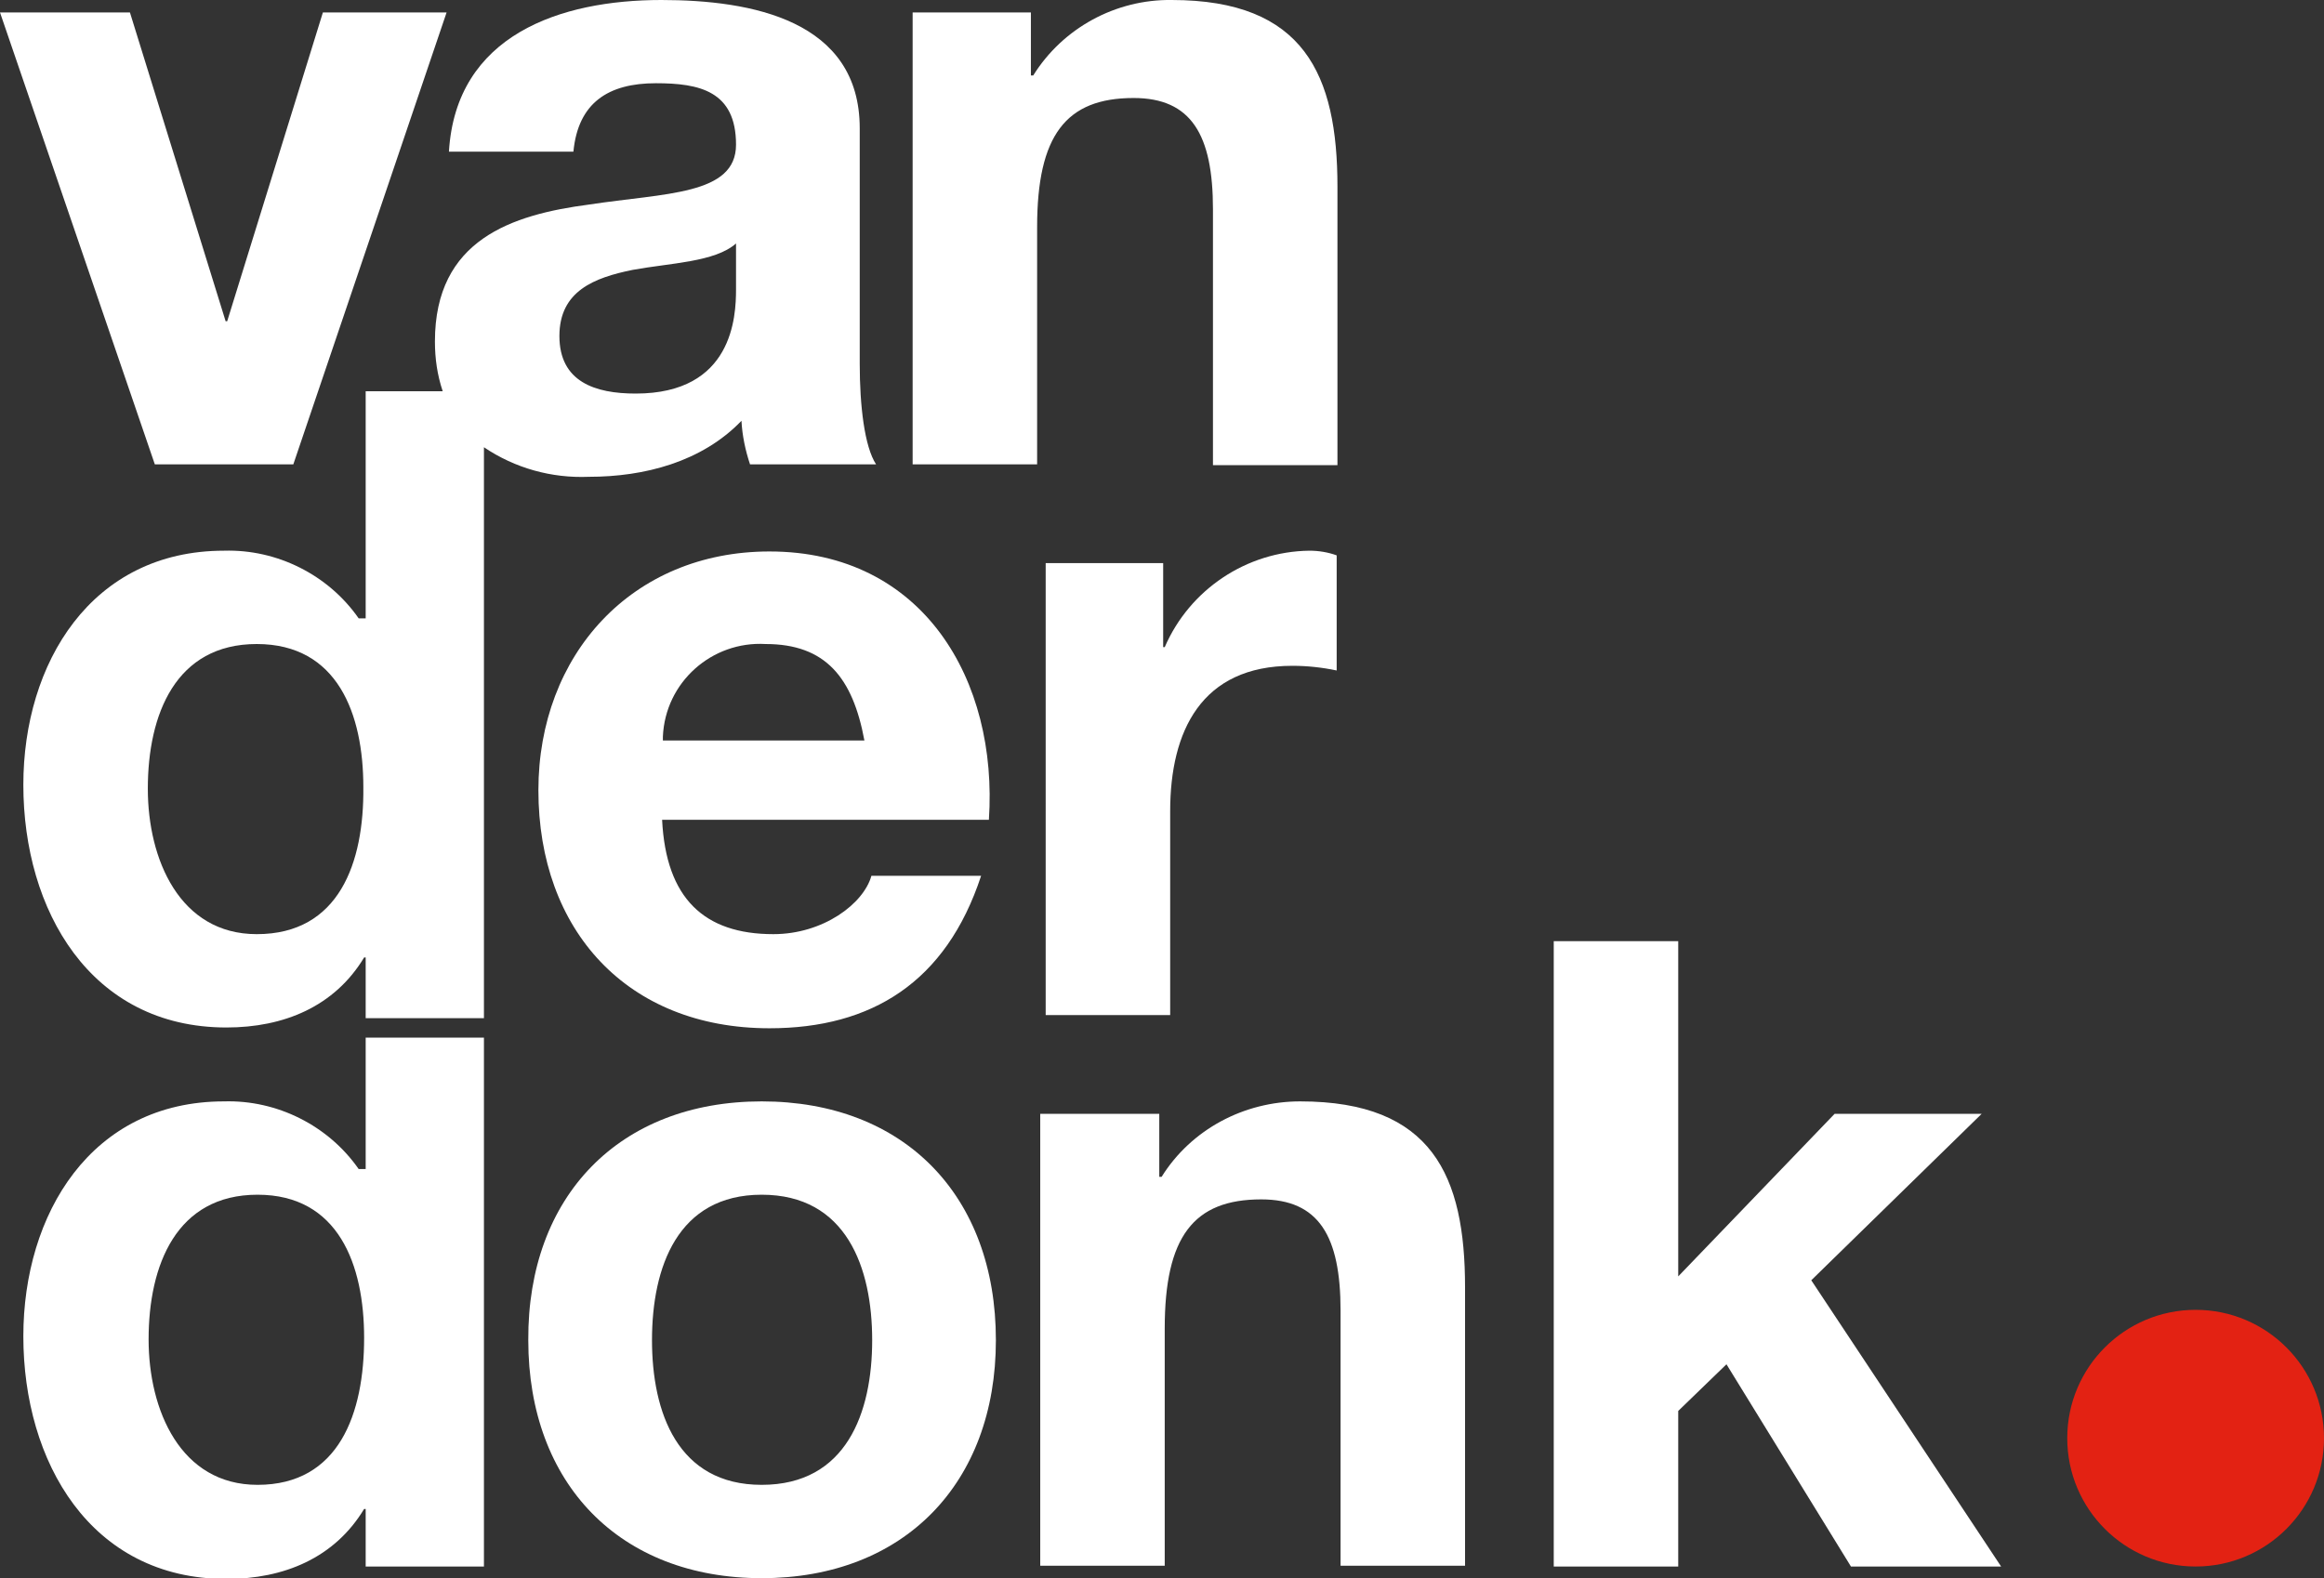 <?xml version="1.0" encoding="UTF-8"?> <svg xmlns="http://www.w3.org/2000/svg" xmlns:xlink="http://www.w3.org/1999/xlink" version="1.1" id="Laag_1" x="0px" y="0px" viewBox="0 0 298.7 202.9" style="enable-background:new 0 0 298.7 202.9;" xml:space="preserve"><rect x="0" y="0" width="298.7" height="202.9" fill="#333333" stroke="none"/> <style type="text/css"> .st0{fill:#FFFFFF;} .st1{fill:#E32213;} </style> <g id="Layer_1"> <path id="Path_791" class="st0" d="M37.7,59.7H19.9L0,1.6h16.7L29,41.3h0.2L41.5,1.6h15.9L37.7,59.7z"></path> <path id="Path_792" class="st0" d="M117.3,1.6h15.2v8.1h0.3c3.8-6.1,10.6-9.8,17.8-9.7c17,0,21.3,9.6,21.3,24v35.8h-16V26.9 c0-9.6-2.8-14.3-10.2-14.3c-8.7,0-12.4,4.8-12.4,16.6v30.5h-16V1.6z"></path> <path id="Path_793" class="st0" d="M85.1,105.4c0.5,10.1,5.4,14.7,14.3,14.7c6.4,0,11.6-3.9,12.6-7.5h14.1 c-4.5,13.7-14.1,19.6-27.2,19.6c-18.3,0-29.7-12.6-29.7-30.6c0-17.4,12-30.7,29.7-30.7c19.8,0,29.4,16.6,28.2,34.5L85.1,105.4z M111.1,95.2c-1.5-8.1-5-12.4-12.7-12.4c-6.9-0.4-12.9,4.9-13.2,11.9c0,0.2,0,0.3,0,0.5H111.1z"></path> <path id="Path_794" class="st0" d="M134.3,72.4h15.2v10.8h0.2c3.2-7.4,10.5-12.3,18.6-12.4c1.2,0,2.4,0.2,3.5,0.6v14.8 c-1.9-0.4-3.8-0.6-5.7-0.6c-11.7,0-15.7,8.4-15.7,18.7v26.2h-16V72.4z"></path> <path id="Path_795" class="st0" d="M97.9,141.6c18.3,0,30.1,12.1,30.1,30.7c0,18.4-11.8,30.6-30.1,30.6c-18.2,0-30-12.1-30-30.6 C67.8,153.8,79.6,141.6,97.9,141.6 M97.9,190.9c10.9,0,14.2-9.3,14.2-18.6c0-9.3-3.3-18.7-14.2-18.7c-10.8,0-14.1,9.3-14.1,18.7 C83.8,181.6,87.1,190.9,97.9,190.9"></path> <path id="Path_796" class="st0" d="M133.8,143.2H149v8.1h0.3c3.8-6.1,10.6-9.7,17.8-9.7c17,0,21.2,9.6,21.2,23.9v35.8h-16v-32.8 c0-9.6-2.8-14.3-10.2-14.3c-8.7,0-12.4,4.8-12.4,16.6v30.5h-16V143.2z"></path> <path id="Path_797" class="st0" d="M199.7,121h16v43.1l20.1-20.9h18.9l-21.9,21.4l24.4,36.8h-19.3l-16-26l-6.2,6v20h-16V121z"></path> <path id="Path_798" class="st0" d="M110.5,46.8V16.5C110.5,2.6,96.6,0,85,0C72,0,58.6,4.5,57.7,19.5h16c0.6-6.3,4.5-8.8,10.6-8.8 c5.6,0,10.3,1,10.3,7.9c0,6.5-9.1,6.2-18.9,7.7c-9.9,1.3-19.8,4.5-19.8,17.6c0,2.2,0.3,4.3,1,6.4H47v29.2h-0.9 c-3.9-5.6-10.5-8.9-17.3-8.7C11.7,70.8,3,85.3,3,100.9c0,16.1,8.6,31.2,26.1,31.2c7.4,0,13.9-2.7,17.7-9H47v7.8h15.2V57.5 c4,2.7,8.7,4,13.5,3.8c7.1,0,14.5-1.9,19.6-7.2c0.1,1.9,0.5,3.8,1.1,5.6h16.2C111.1,57.4,110.5,52.1,110.5,46.8z M33,120.1 c-9.9,0-14-9.6-14-18.7c0-9.6,3.6-18.6,14-18.6c10.4,0,13.7,9,13.7,18.4C46.8,110.9,43.6,120.1,33,120.1L33,120.1z M94.6,37.2 c0,3.5-0.4,13.4-12.9,13.4c-5.2,0-9.8-1.5-9.8-7.4c0-5.8,4.5-7.5,9.4-8.5c4.9-0.9,10.6-1,13.3-3.4L94.6,37.2z"></path> <path id="Path_799" class="st0" d="M47,133.3v17h-0.9c-3.9-5.6-10.5-8.9-17.3-8.7C11.7,141.6,3,156.1,3,171.8 c0,16.1,8.6,31.2,26.1,31.2c7.4,0,13.9-2.7,17.7-9H47v7.4h15.2v-68H47z M33.1,190.9c-9.9,0-14-9.6-14-18.7c0-9.6,3.6-18.6,14-18.6 c10.4,0,13.7,9,13.7,18.4C46.8,181.7,43.6,190.9,33.1,190.9L33.1,190.9z"></path> <circle id="Ellipse_46" class="st1" cx="282.2" cy="184.9" r="16.5"></circle> </g> </svg> 